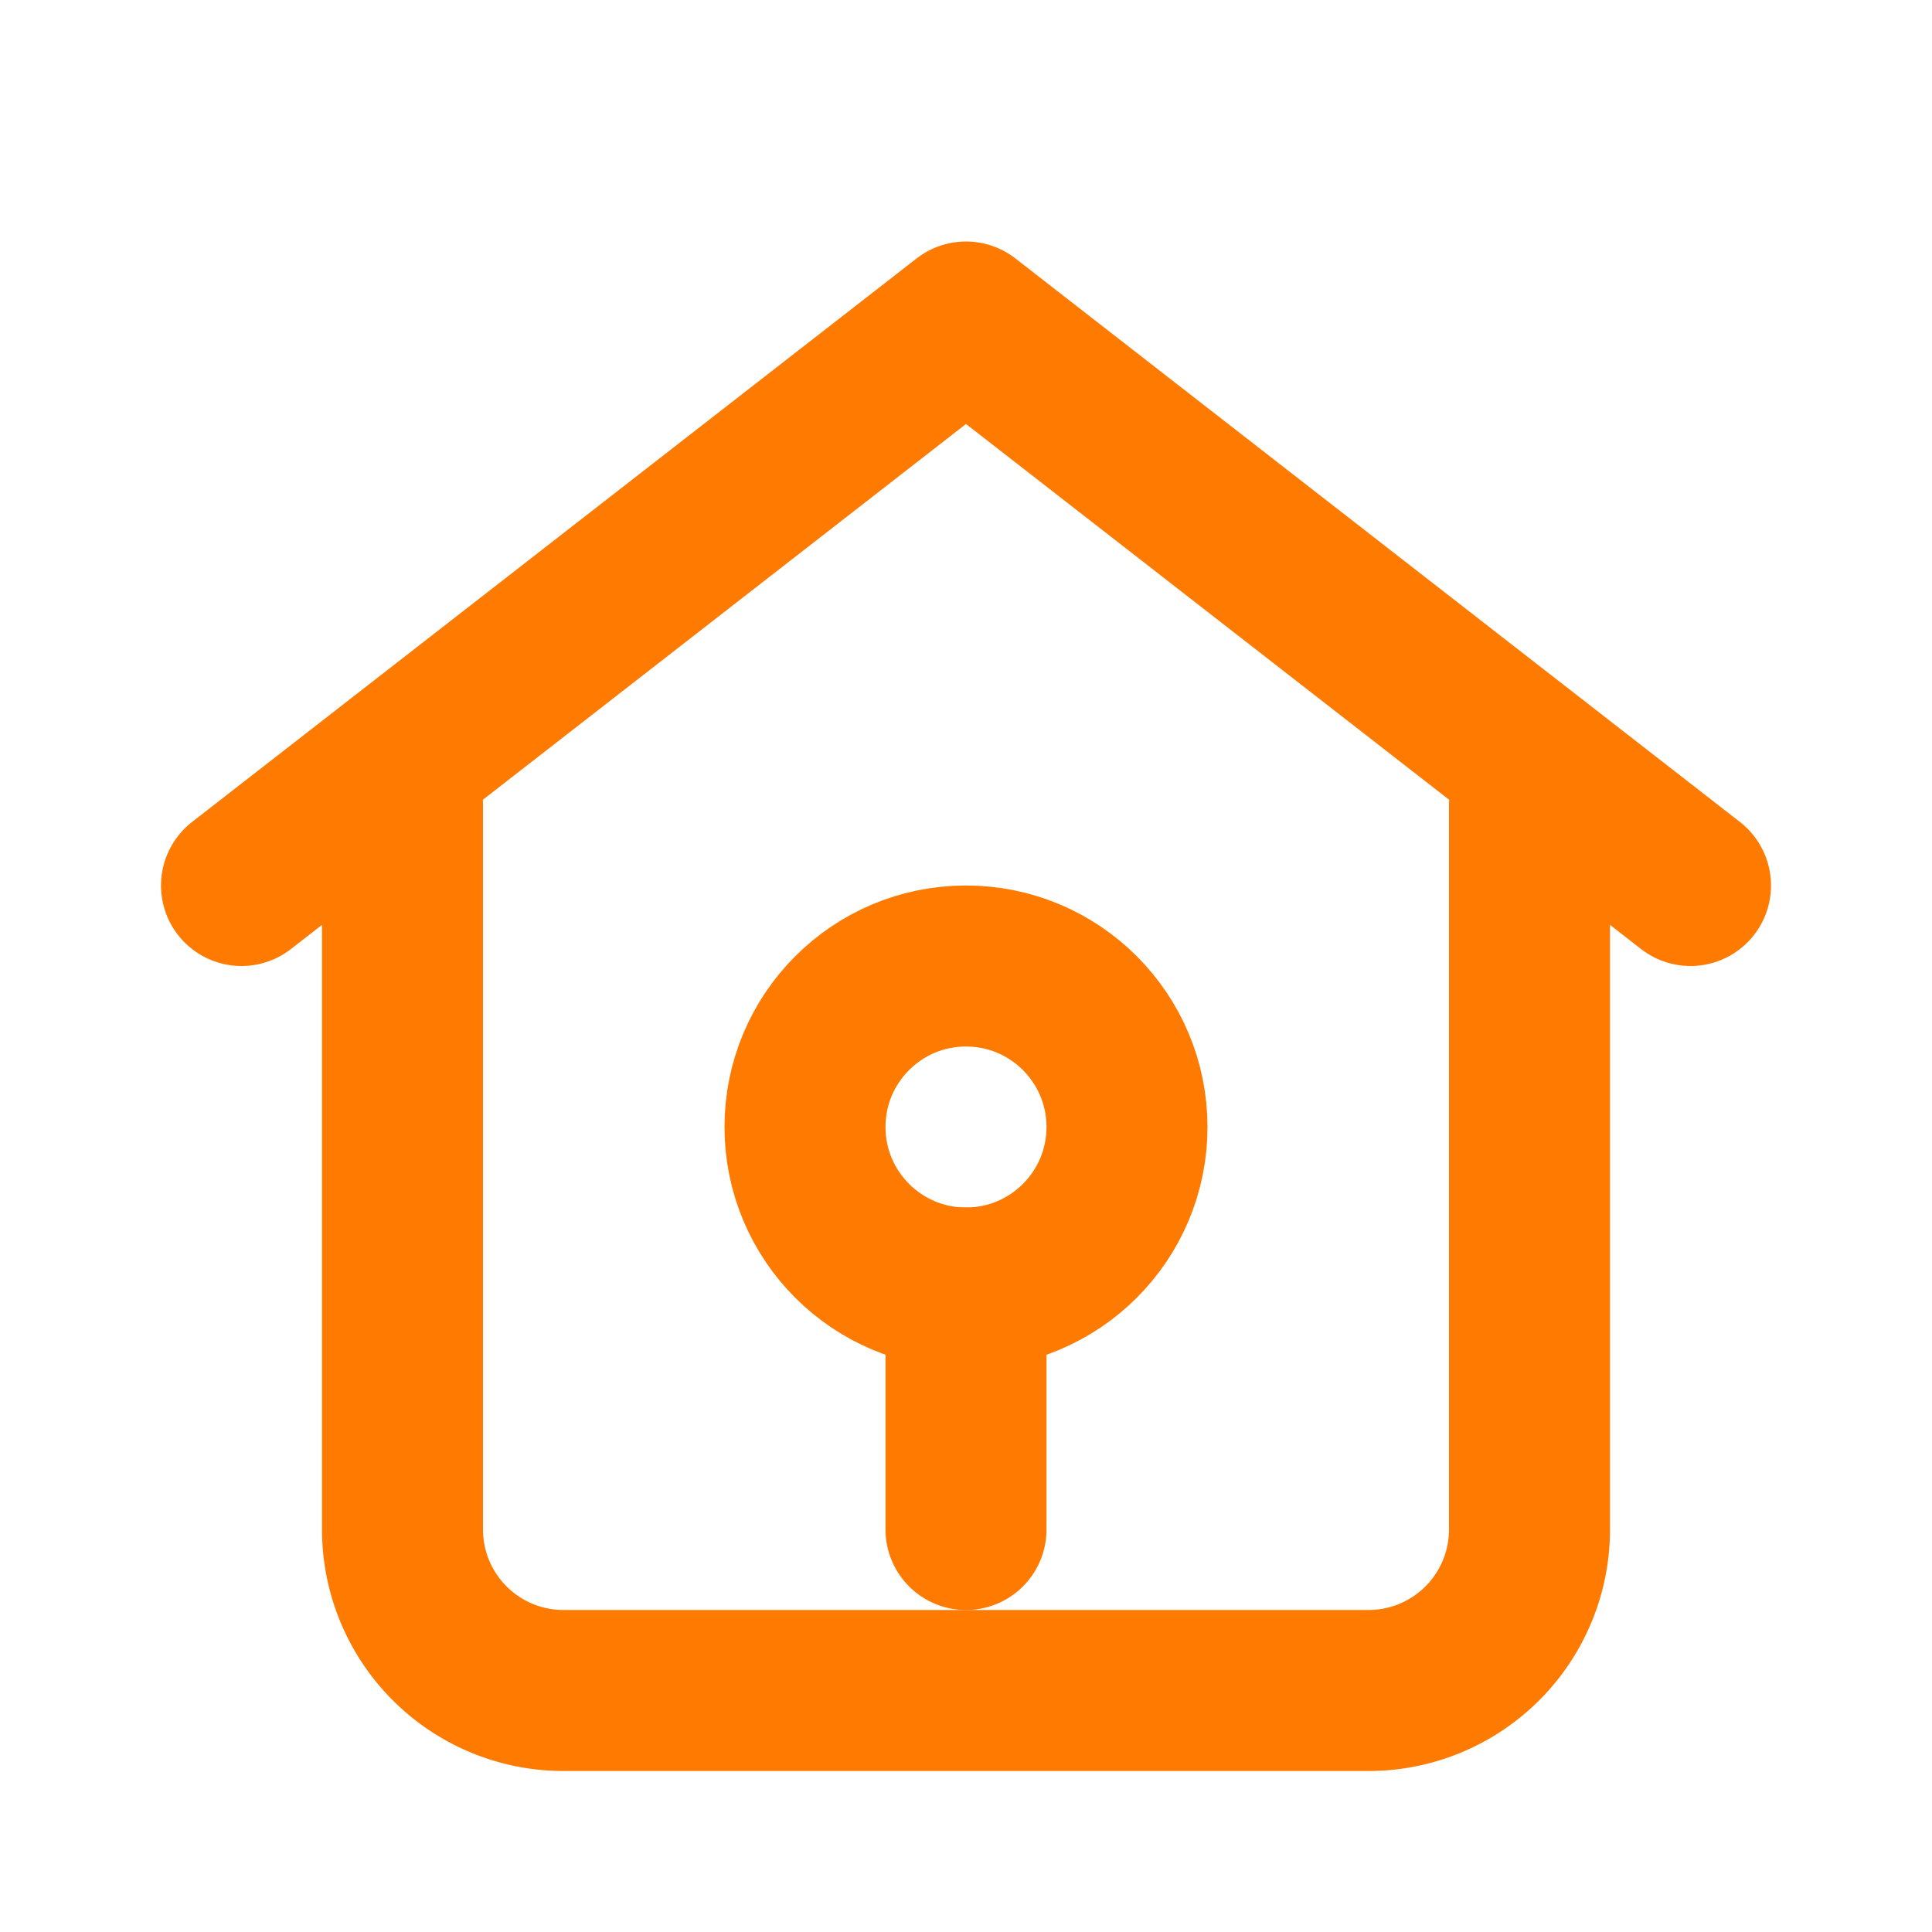 <svg xmlns="http://www.w3.org/2000/svg" width="24" height="24" viewBox="0 0 24 24" fill="none" stroke="#ff7a00" stroke-width="2" stroke-linecap="round" stroke-linejoin="round">
  <path d="M3 11l9-7 9 7"/>
  <path d="M5 10v9a2 2 0 0 0 2 2h10a2 2 0 0 0 2-2v-9"/>
  <circle cx="12" cy="14" r="2"/>
  <path d="M12 16v3"/>
</svg>
